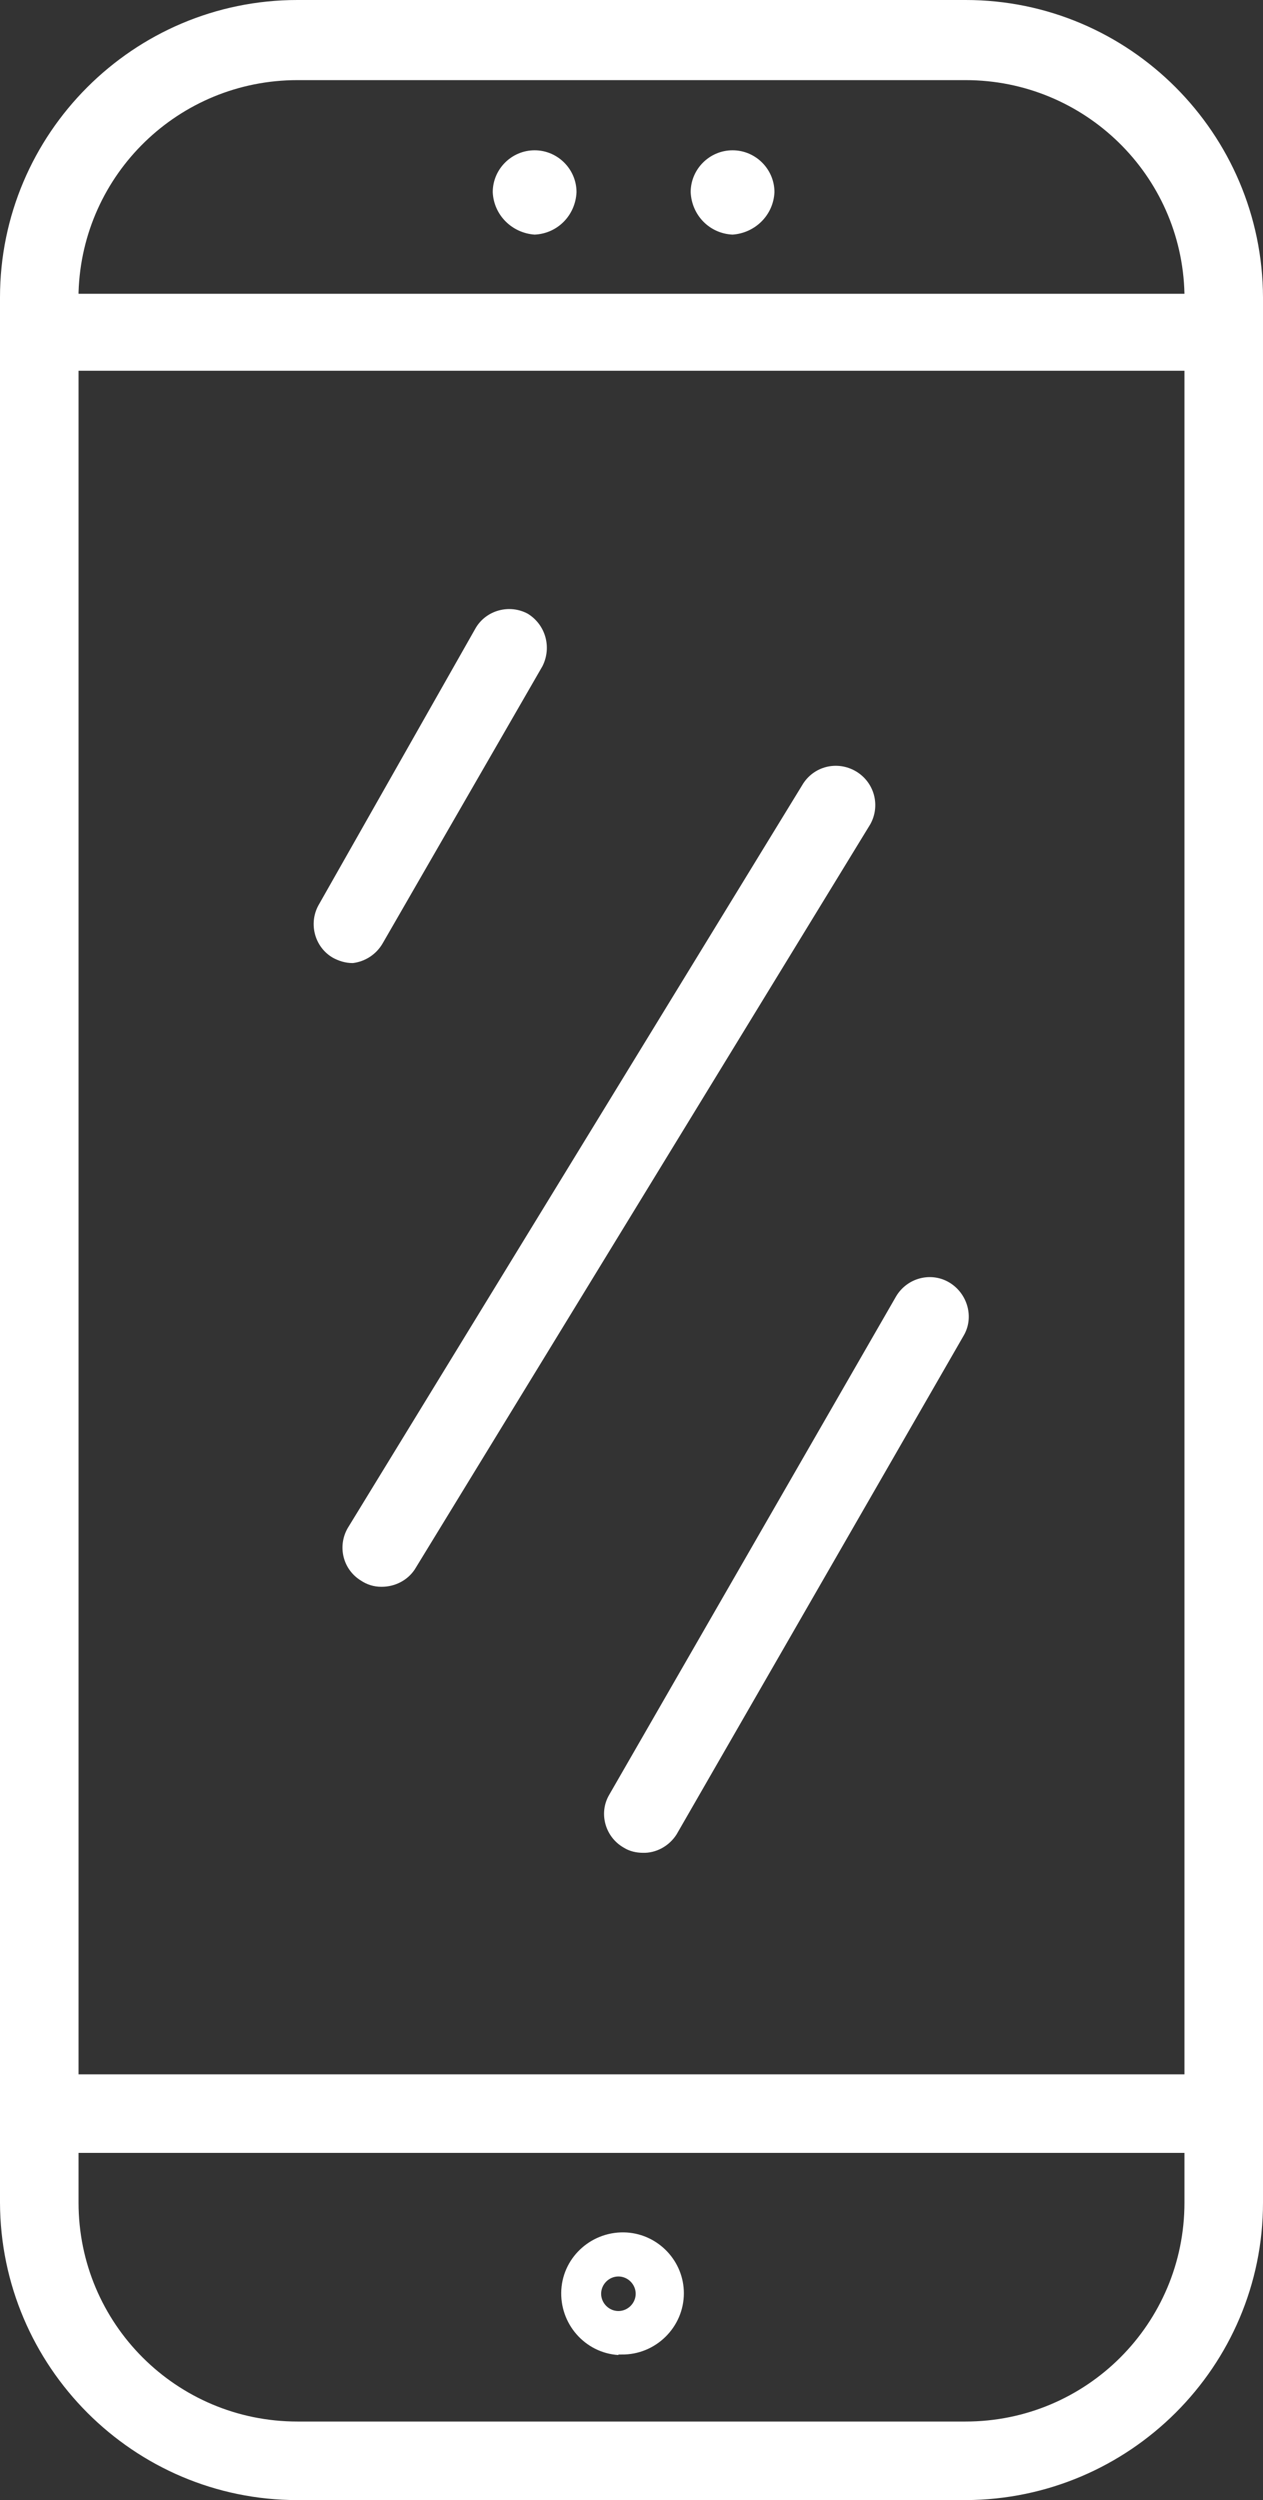 <?xml version="1.0" encoding="UTF-8"?>
<svg id="Layer_1" xmlns="http://www.w3.org/2000/svg" version="1.1" viewBox="0 0 24.12 47.74">
  <rect x="0" y="0" width="24.12" height="47.74" fill="#333333" stroke="none"/>
  <!-- Generator: Adobe Illustrator 29.6.0, SVG Export Plug-In . SVG Version: 2.1.1 Build 207)  -->
  <defs>
    <style>
      .st0 {
        fill: #fff;
      }
    </style>
  </defs>
  <g id="Layer_11">
    <g id="section_1">
      <path class="st0" d="M18.44,47.74H5.68c-3.13,0-5.67-2.55-5.68-5.68V5.68C0,2.55,2.55,0,5.68,0h12.76c3.13,0,5.67,2.55,5.68,5.68v36.38c0,3.13-2.55,5.67-5.68,5.68ZM1.5,41.11v.95c0,2.31,1.87,4.18,4.18,4.18h12.76c2.31,0,4.18-1.87,4.18-4.18v-.95H1.5ZM1.5,39.61h21.12V7.08H1.5v32.53ZM1.5,5.61h21.12c-.05-2.27-1.91-4.08-4.18-4.08H5.68C3.42,1.53,1.57,3.32,1.5,5.58c0,0,0,.03,0,.03ZM11.81,44.97c-.64-.04-1.13-.6-1.09-1.25.04-.64.6-1.13,1.25-1.09.61.04,1.09.55,1.09,1.16,0,.65-.54,1.18-1.19,1.17h-.06ZM11.81,43.47c-.18,0-.33.15-.33.33s.15.33.33.33.33-.15.33-.33-.15-.33-.33-.33ZM12.28,35.38c-.13,0-.26-.03-.37-.1-.35-.2-.48-.65-.28-1l5.48-9.52c.21-.36.67-.48,1.02-.27s.48.67.27,1.02l-5.48,9.52c-.14.22-.39.36-.65.35h0ZM7.28,30.3c-.14,0-.27-.04-.39-.12-.34-.21-.45-.65-.25-1l8.7-14.22c.23-.35.69-.44,1.04-.21.33.22.43.65.24.99l-8.7,14.23c-.14.21-.38.33-.63.33,0,0-.01,0-.01,0ZM6.73,18.39c-.13,0-.26-.04-.37-.1-.35-.2-.47-.65-.28-1l3-5.29c.2-.35.65-.47,1-.28.34.21.46.64.28,1l-3.05,5.29c-.12.21-.33.35-.57.38,0,0-.01,0,0,0ZM13.99,4.48c-.44-.02-.78-.37-.8-.81,0-.44.36-.8.8-.8s.8.36.8.8h0c-.02.44-.37.78-.8.81ZM14.69,3.67h0ZM13.99,3.67h0ZM10.21,4.48c-.43-.03-.78-.37-.8-.81,0-.44.36-.8.8-.8s.8.36.8.8h0c-.02.44-.36.79-.8.81ZM10.91,3.67h0ZM10.21,3.67h0Z"/>
    </g>
  </g>
</svg>